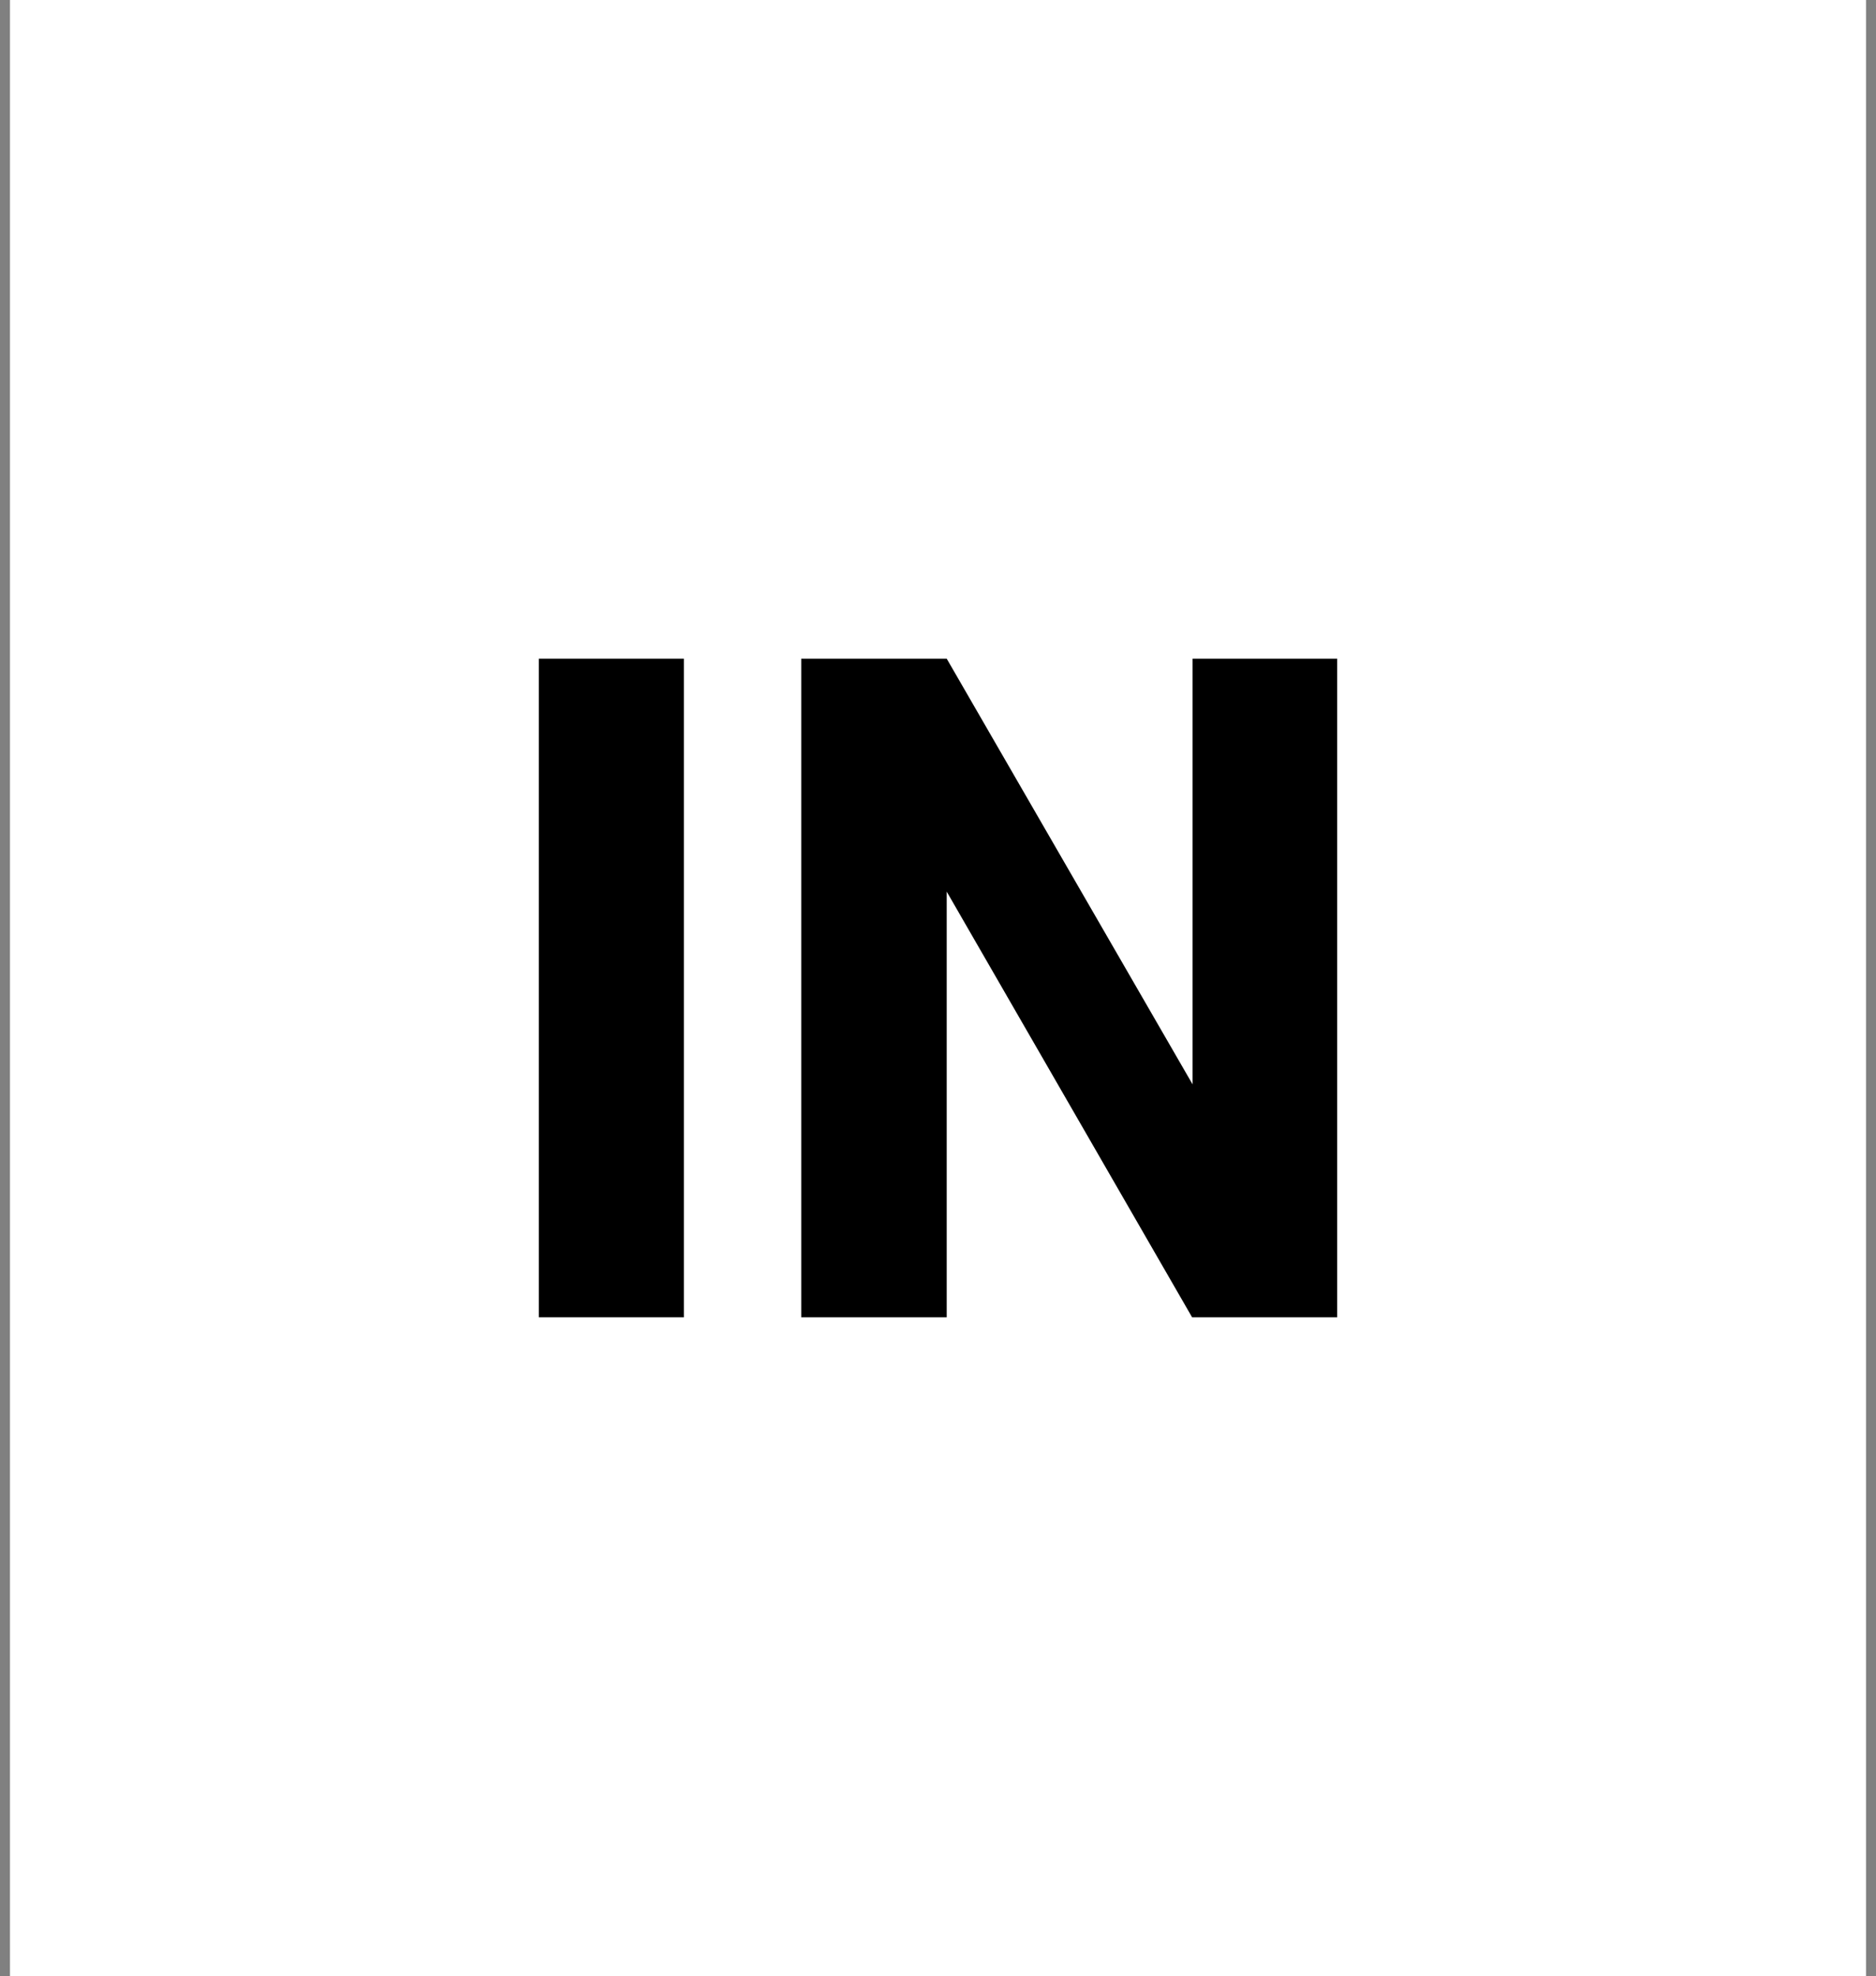 <svg width="94" height="99" viewBox="0 0 94 99" fill="none" xmlns="http://www.w3.org/2000/svg">
<rect x="0" y="0" width="94" height="99" fill="#808080" stroke="none"/>
<rect width="93" height="99" transform="translate(0.5)" fill="white"/>
<path d="M34.267 33V66H27V33H34.267Z" fill="black"/>
<path d="M67 33V66H59.733L47.436 44.672V66H40.147V33H47.436L59.756 54.328V33H67Z" fill="black"/>
</svg>
